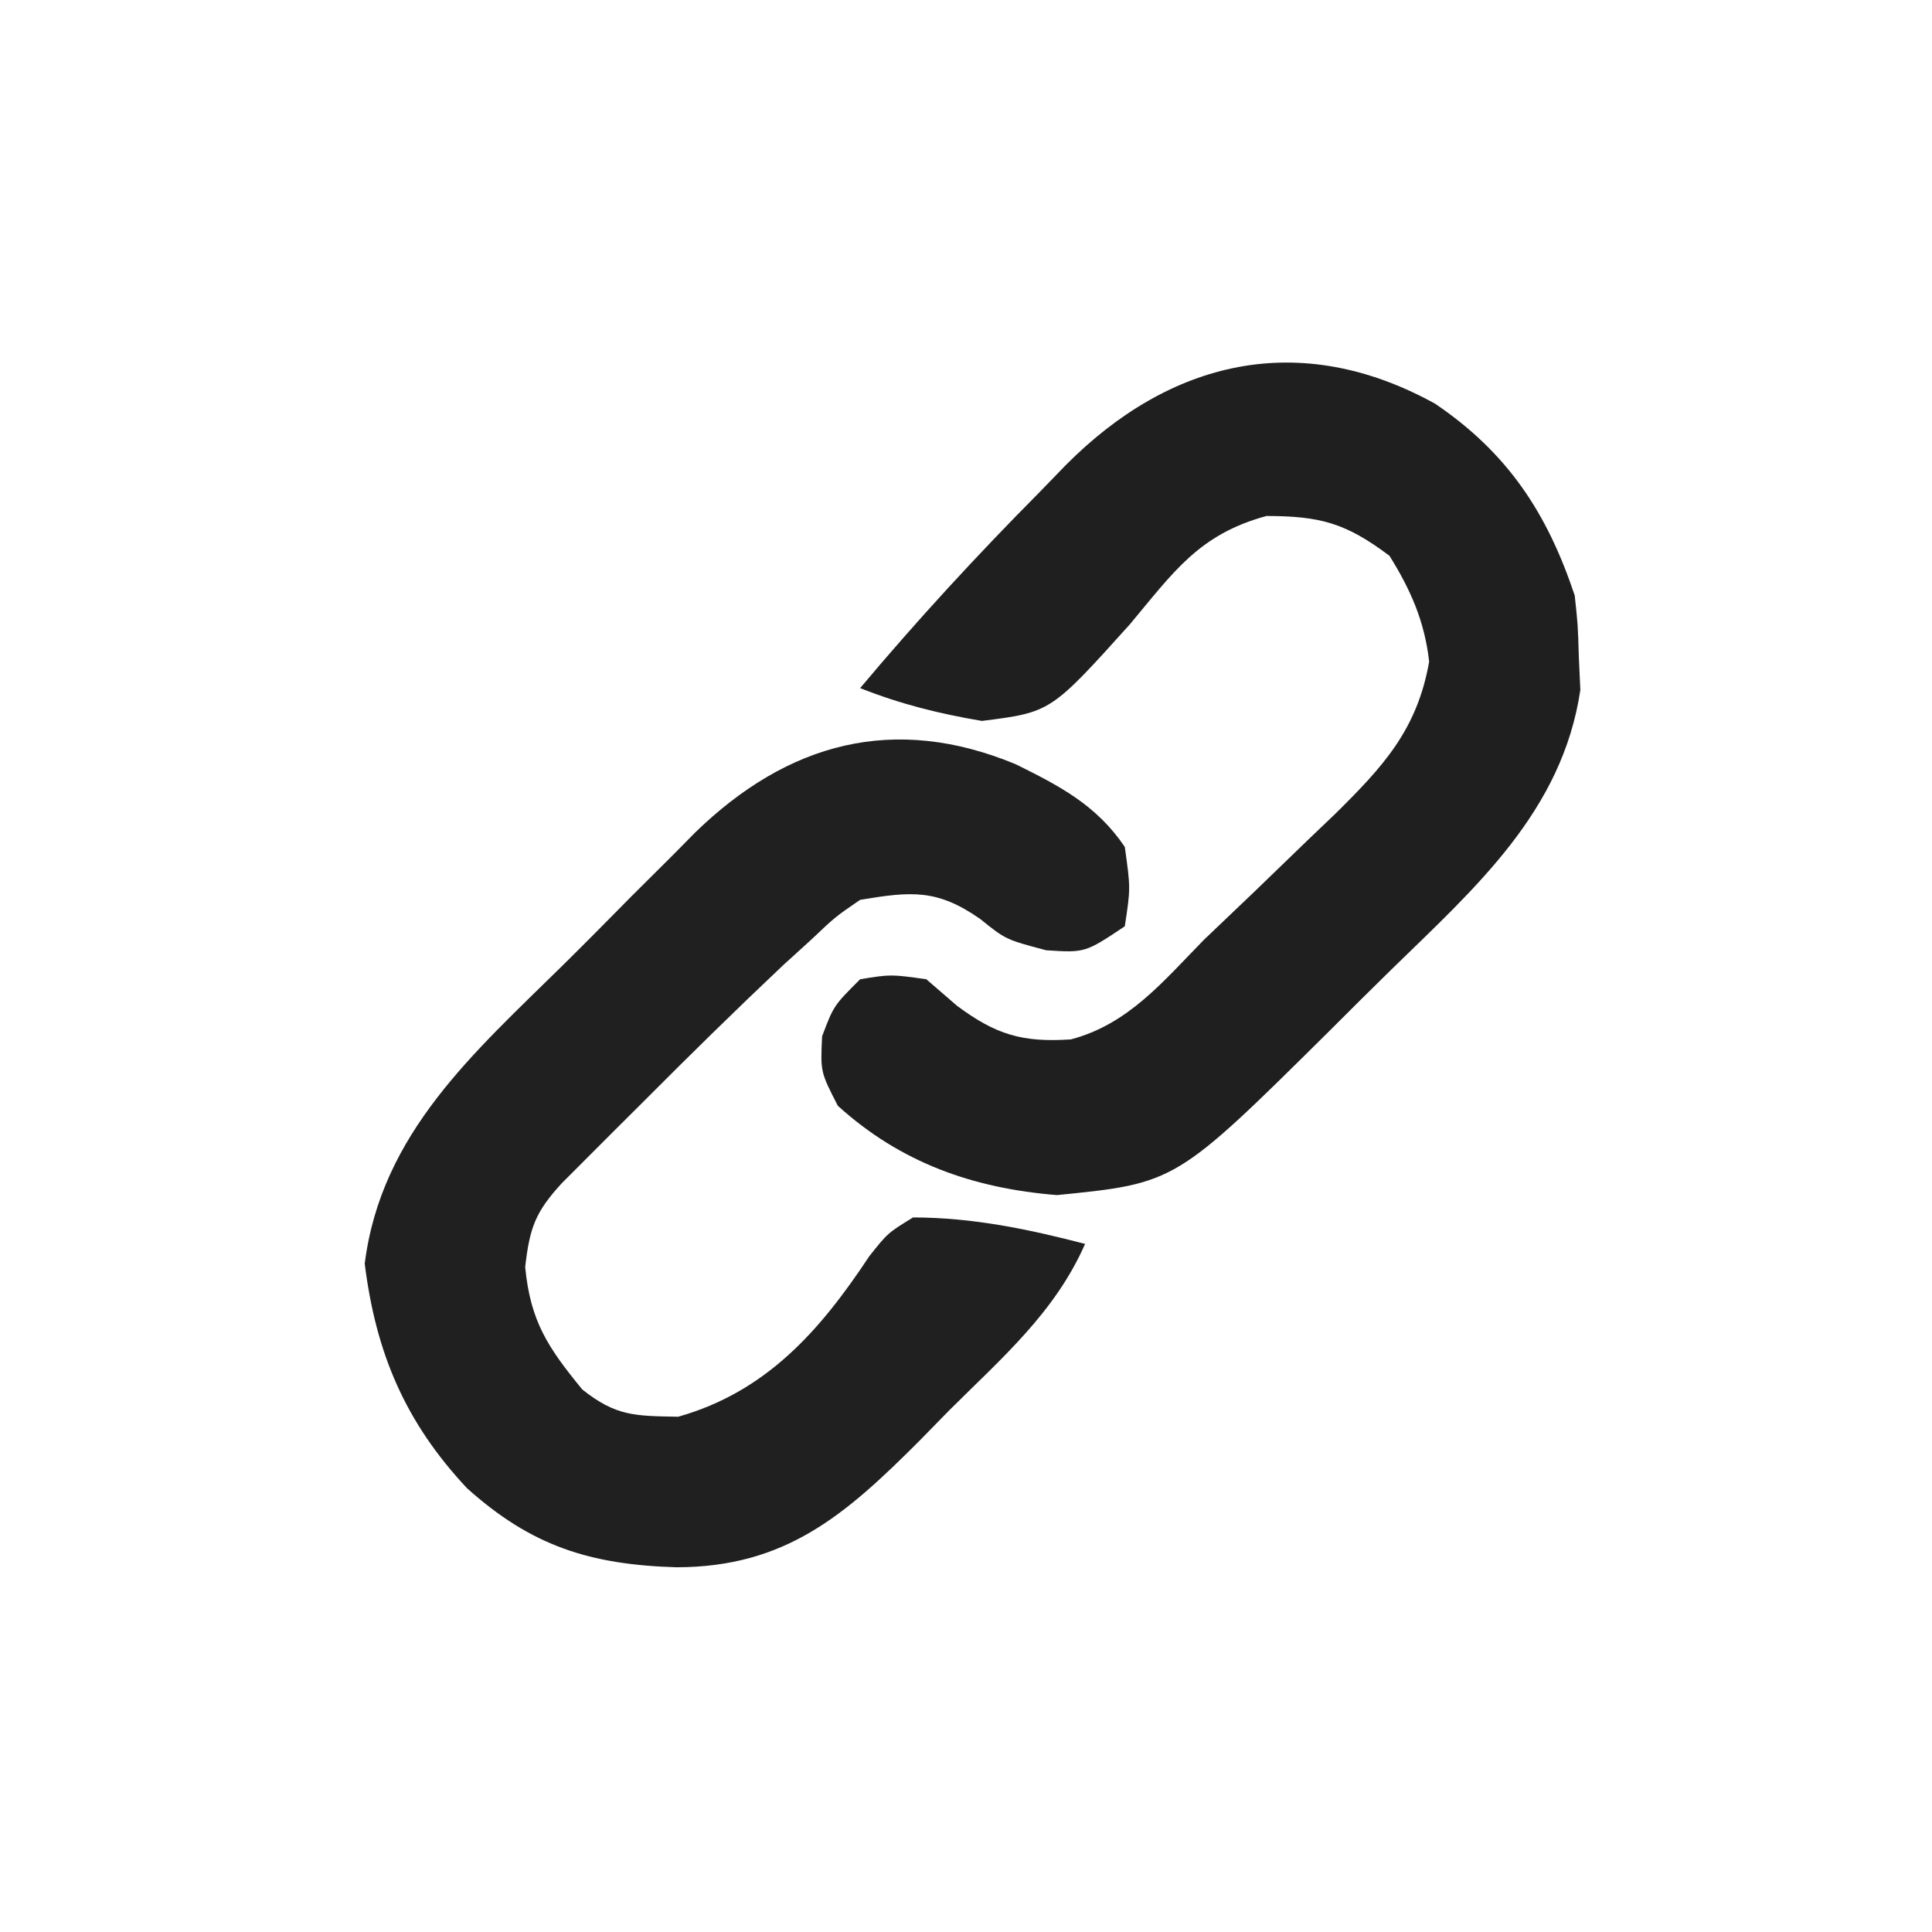 <?xml version="1.0" encoding="UTF-8"?>
<svg version="1.1" xmlns="http://www.w3.org/2000/svg" width="146" height="146">
<path d="M0 0 C3.343 1.651 6.118 3.098 8.25 6.25 C8.688 9.375 8.688 9.375 8.25 12.25 C5.25 14.25 5.25 14.25 2.312 14.062 C-0.75 13.25 -0.75 13.25 -2.688 11.688 C-5.934 9.425 -7.876 9.604 -11.75 10.25 C-13.64 11.546 -13.64 11.546 -15.457 13.27 C-16.154 13.904 -16.851 14.538 -17.57 15.191 C-21.169 18.59 -24.697 22.052 -28.188 25.562 C-28.906 26.277 -29.625 26.992 -30.365 27.729 C-31.389 28.754 -31.389 28.754 -32.434 29.801 C-33.048 30.416 -33.662 31.031 -34.295 31.665 C-36.295 33.843 -36.725 35.031 -37.062 38 C-36.668 42.108 -35.344 44.079 -32.75 47.25 C-30.192 49.279 -28.801 49.249 -25.5 49.312 C-18.844 47.427 -14.793 42.828 -11.062 37.188 C-9.668 35.43 -9.668 35.43 -7.75 34.25 C-3.246 34.261 0.903 35.121 5.25 36.25 C2.977 41.425 -1.048 44.877 -5 48.812 C-5.752 49.58 -6.503 50.348 -7.277 51.139 C-12.867 56.733 -17.372 60.677 -25.625 60.688 C-32.16 60.493 -36.596 59.088 -41.465 54.707 C-46.14 49.711 -48.344 44.495 -49.188 37.75 C-47.953 27.877 -40.891 21.769 -34.152 15.13 C-32.438 13.438 -30.747 11.725 -29.057 10.01 C-27.96 8.915 -26.861 7.822 -25.762 6.73 C-25.264 6.224 -24.765 5.718 -24.252 5.196 C-17.208 -1.665 -9.17 -3.803 0 0 Z " fill="#202020" transform="translate(76.75,57.75)"/>
<path d="M0 0 C5.499 3.722 8.485 8.268 10.562 14.5 C10.801 16.699 10.801 16.699 10.875 19.188 C10.931 20.4 10.931 20.4 10.988 21.637 C9.621 30.831 3.041 36.584 -3.291 42.765 C-4.878 44.316 -6.449 45.882 -8.018 47.451 C-19.594 58.916 -19.594 58.916 -28.562 59.812 C-34.911 59.301 -40.379 57.367 -45.125 53.062 C-46.438 50.5 -46.438 50.5 -46.312 47.812 C-45.438 45.5 -45.438 45.5 -43.438 43.5 C-41.125 43.125 -41.125 43.125 -38.438 43.5 C-37.674 44.16 -36.911 44.82 -36.125 45.5 C-33.188 47.685 -31.188 48.292 -27.516 48.047 C-23.15 46.898 -20.522 43.638 -17.438 40.5 C-16.183 39.3 -14.927 38.102 -13.668 36.906 C-12.298 35.585 -10.93 34.262 -9.562 32.938 C-8.895 32.301 -8.228 31.664 -7.541 31.008 C-3.936 27.443 -1.347 24.671 -0.438 19.5 C-0.776 16.48 -1.829 14.071 -3.438 11.5 C-6.726 9.034 -8.631 8.502 -12.727 8.492 C-17.841 9.881 -19.75 12.731 -23.062 16.688 C-29.035 23.322 -29.035 23.322 -34.234 23.98 C-37.484 23.431 -40.376 22.71 -43.438 21.5 C-39.114 16.348 -34.611 11.462 -29.875 6.688 C-29.229 6.02 -28.582 5.353 -27.916 4.666 C-20.054 -3.26 -10.273 -5.66 0 0 Z " fill="#1F1F1F" transform="translate(108.438,30.5)"/>
</svg>
